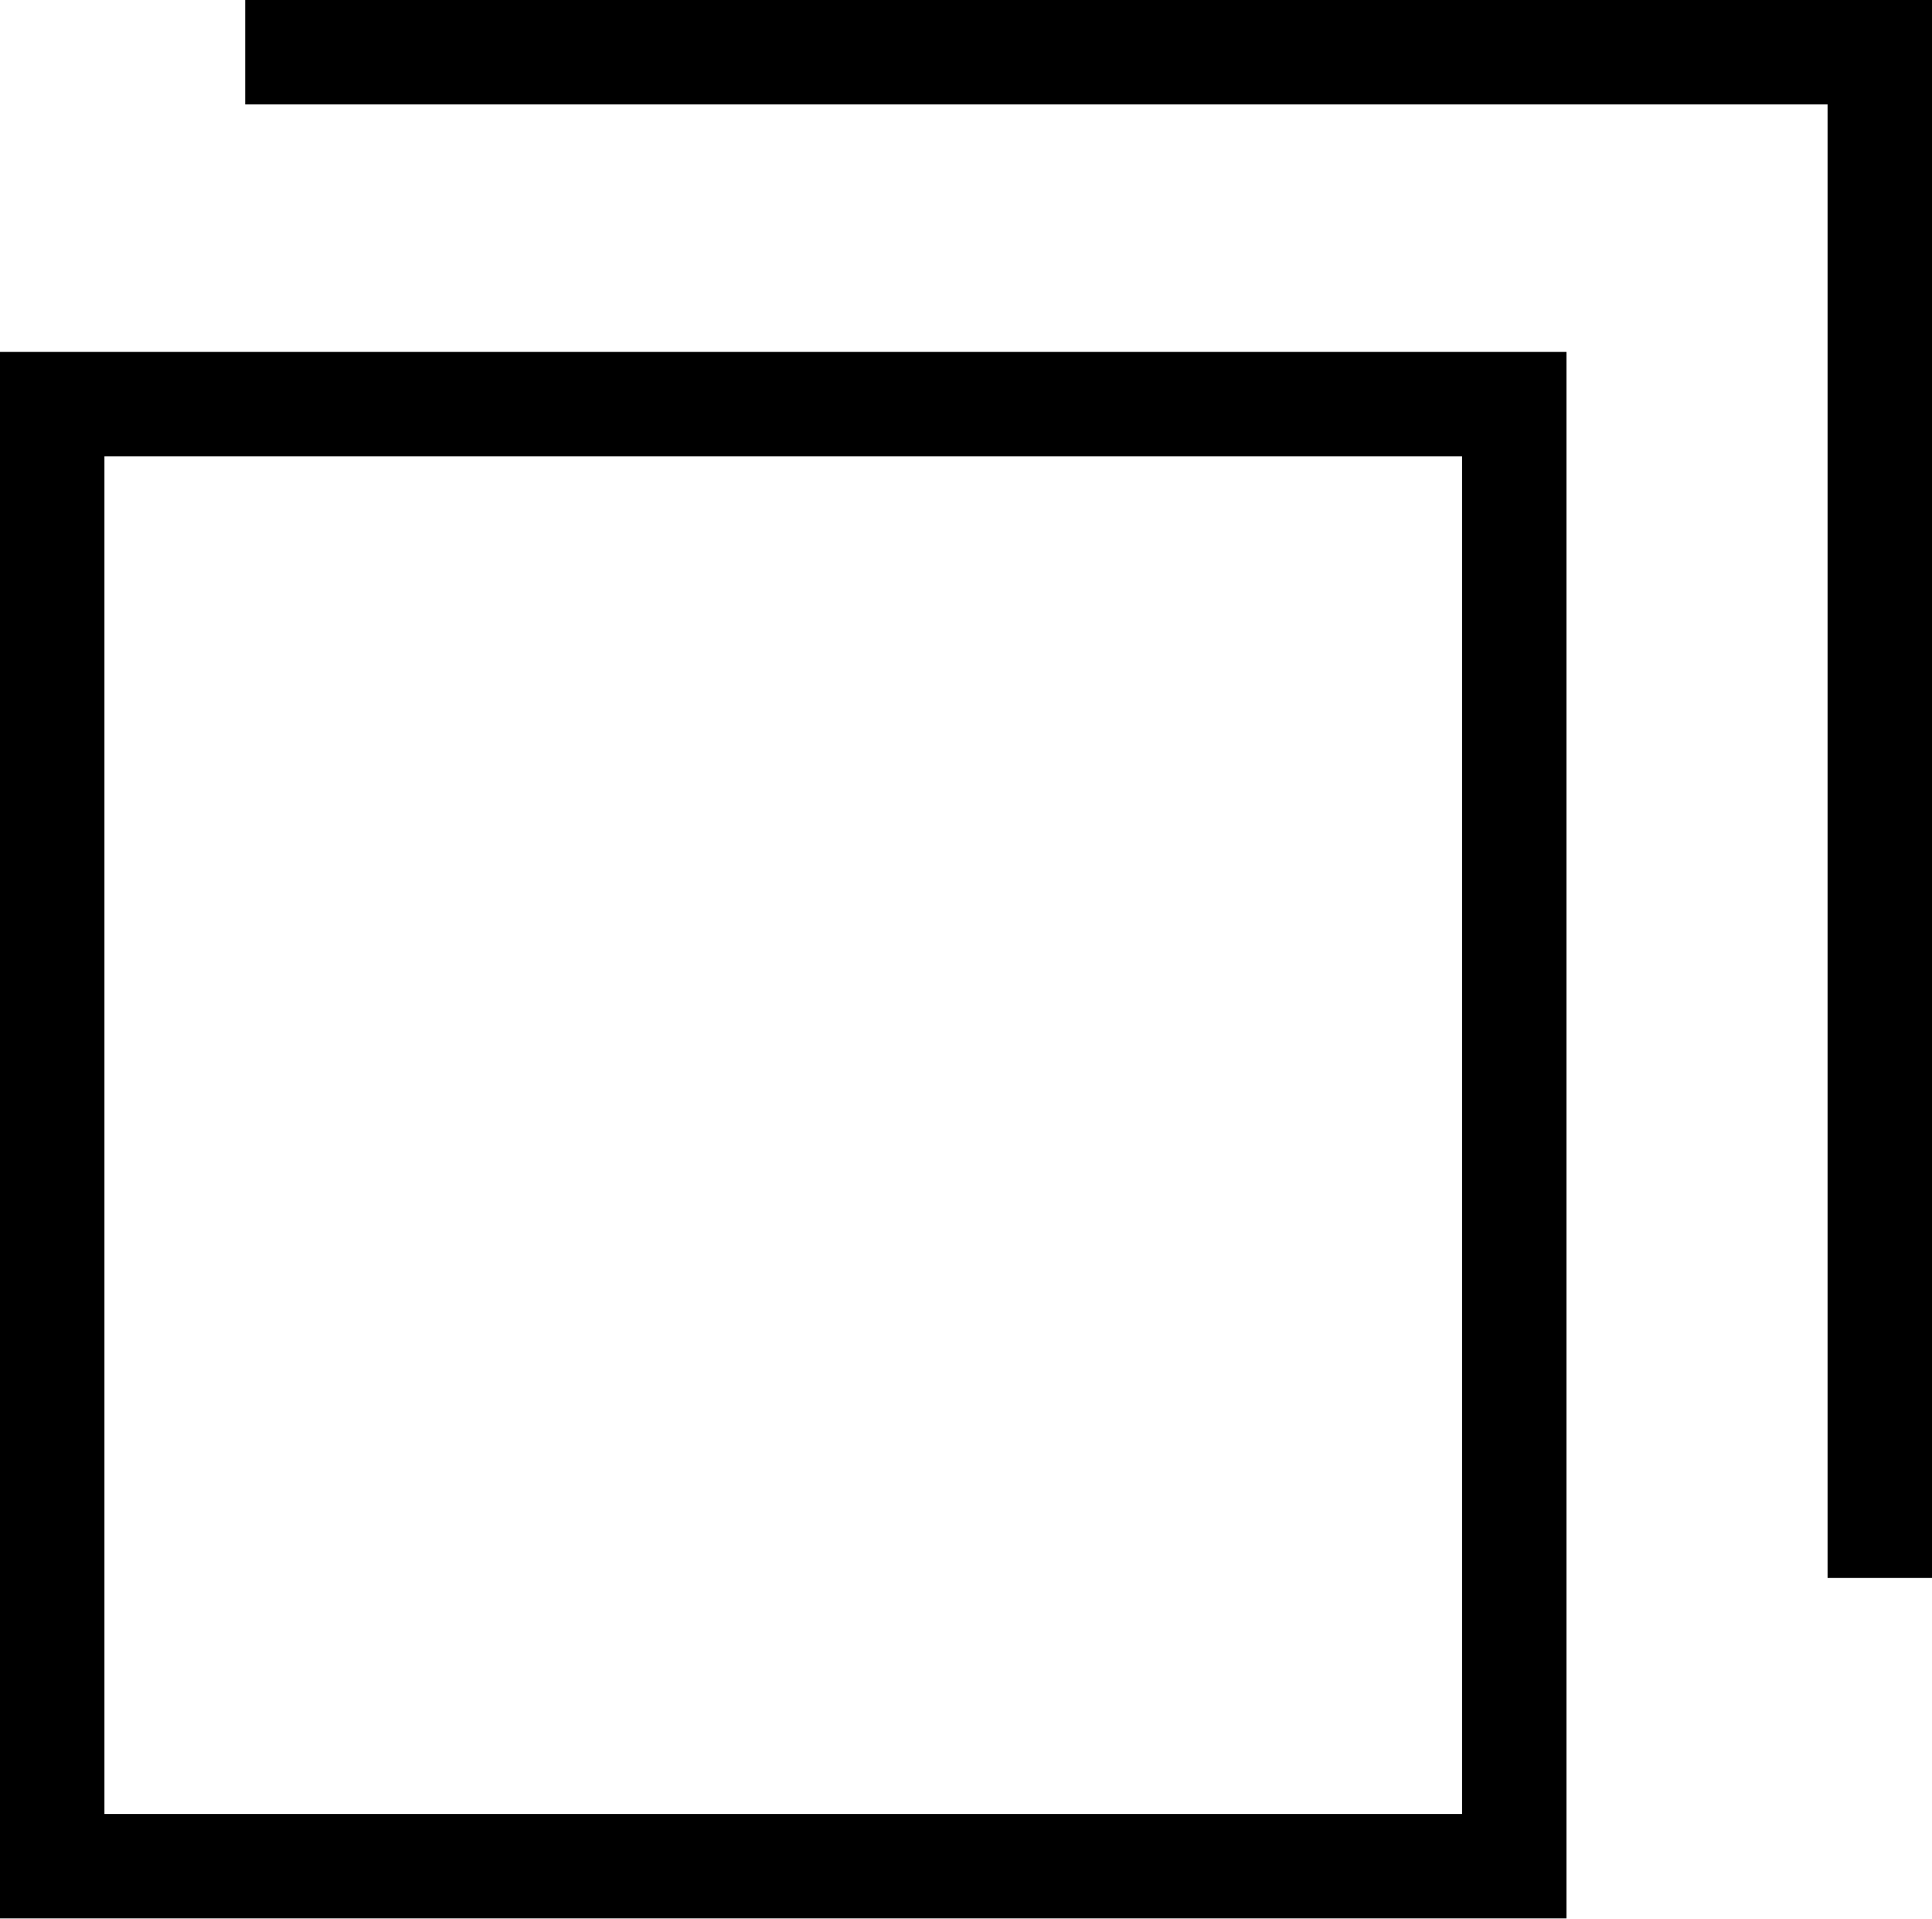 <svg xmlns="http://www.w3.org/2000/svg" width="18.5" height="18.372" viewBox="0 0 18.5 18.372"><g data-name="Group 1557"><g data-name="Group 1556"><g data-name="Group 1555"><g data-name="Group 1554"><path data-name="Rectangle 84" d="M1 4.369v13h13v-13H1m-1-1h15v15H0z"/><path data-name="Path 55" d="M18.5 15.109h-1V1H2.348V0h16.154z"/></g></g></g></g></svg>